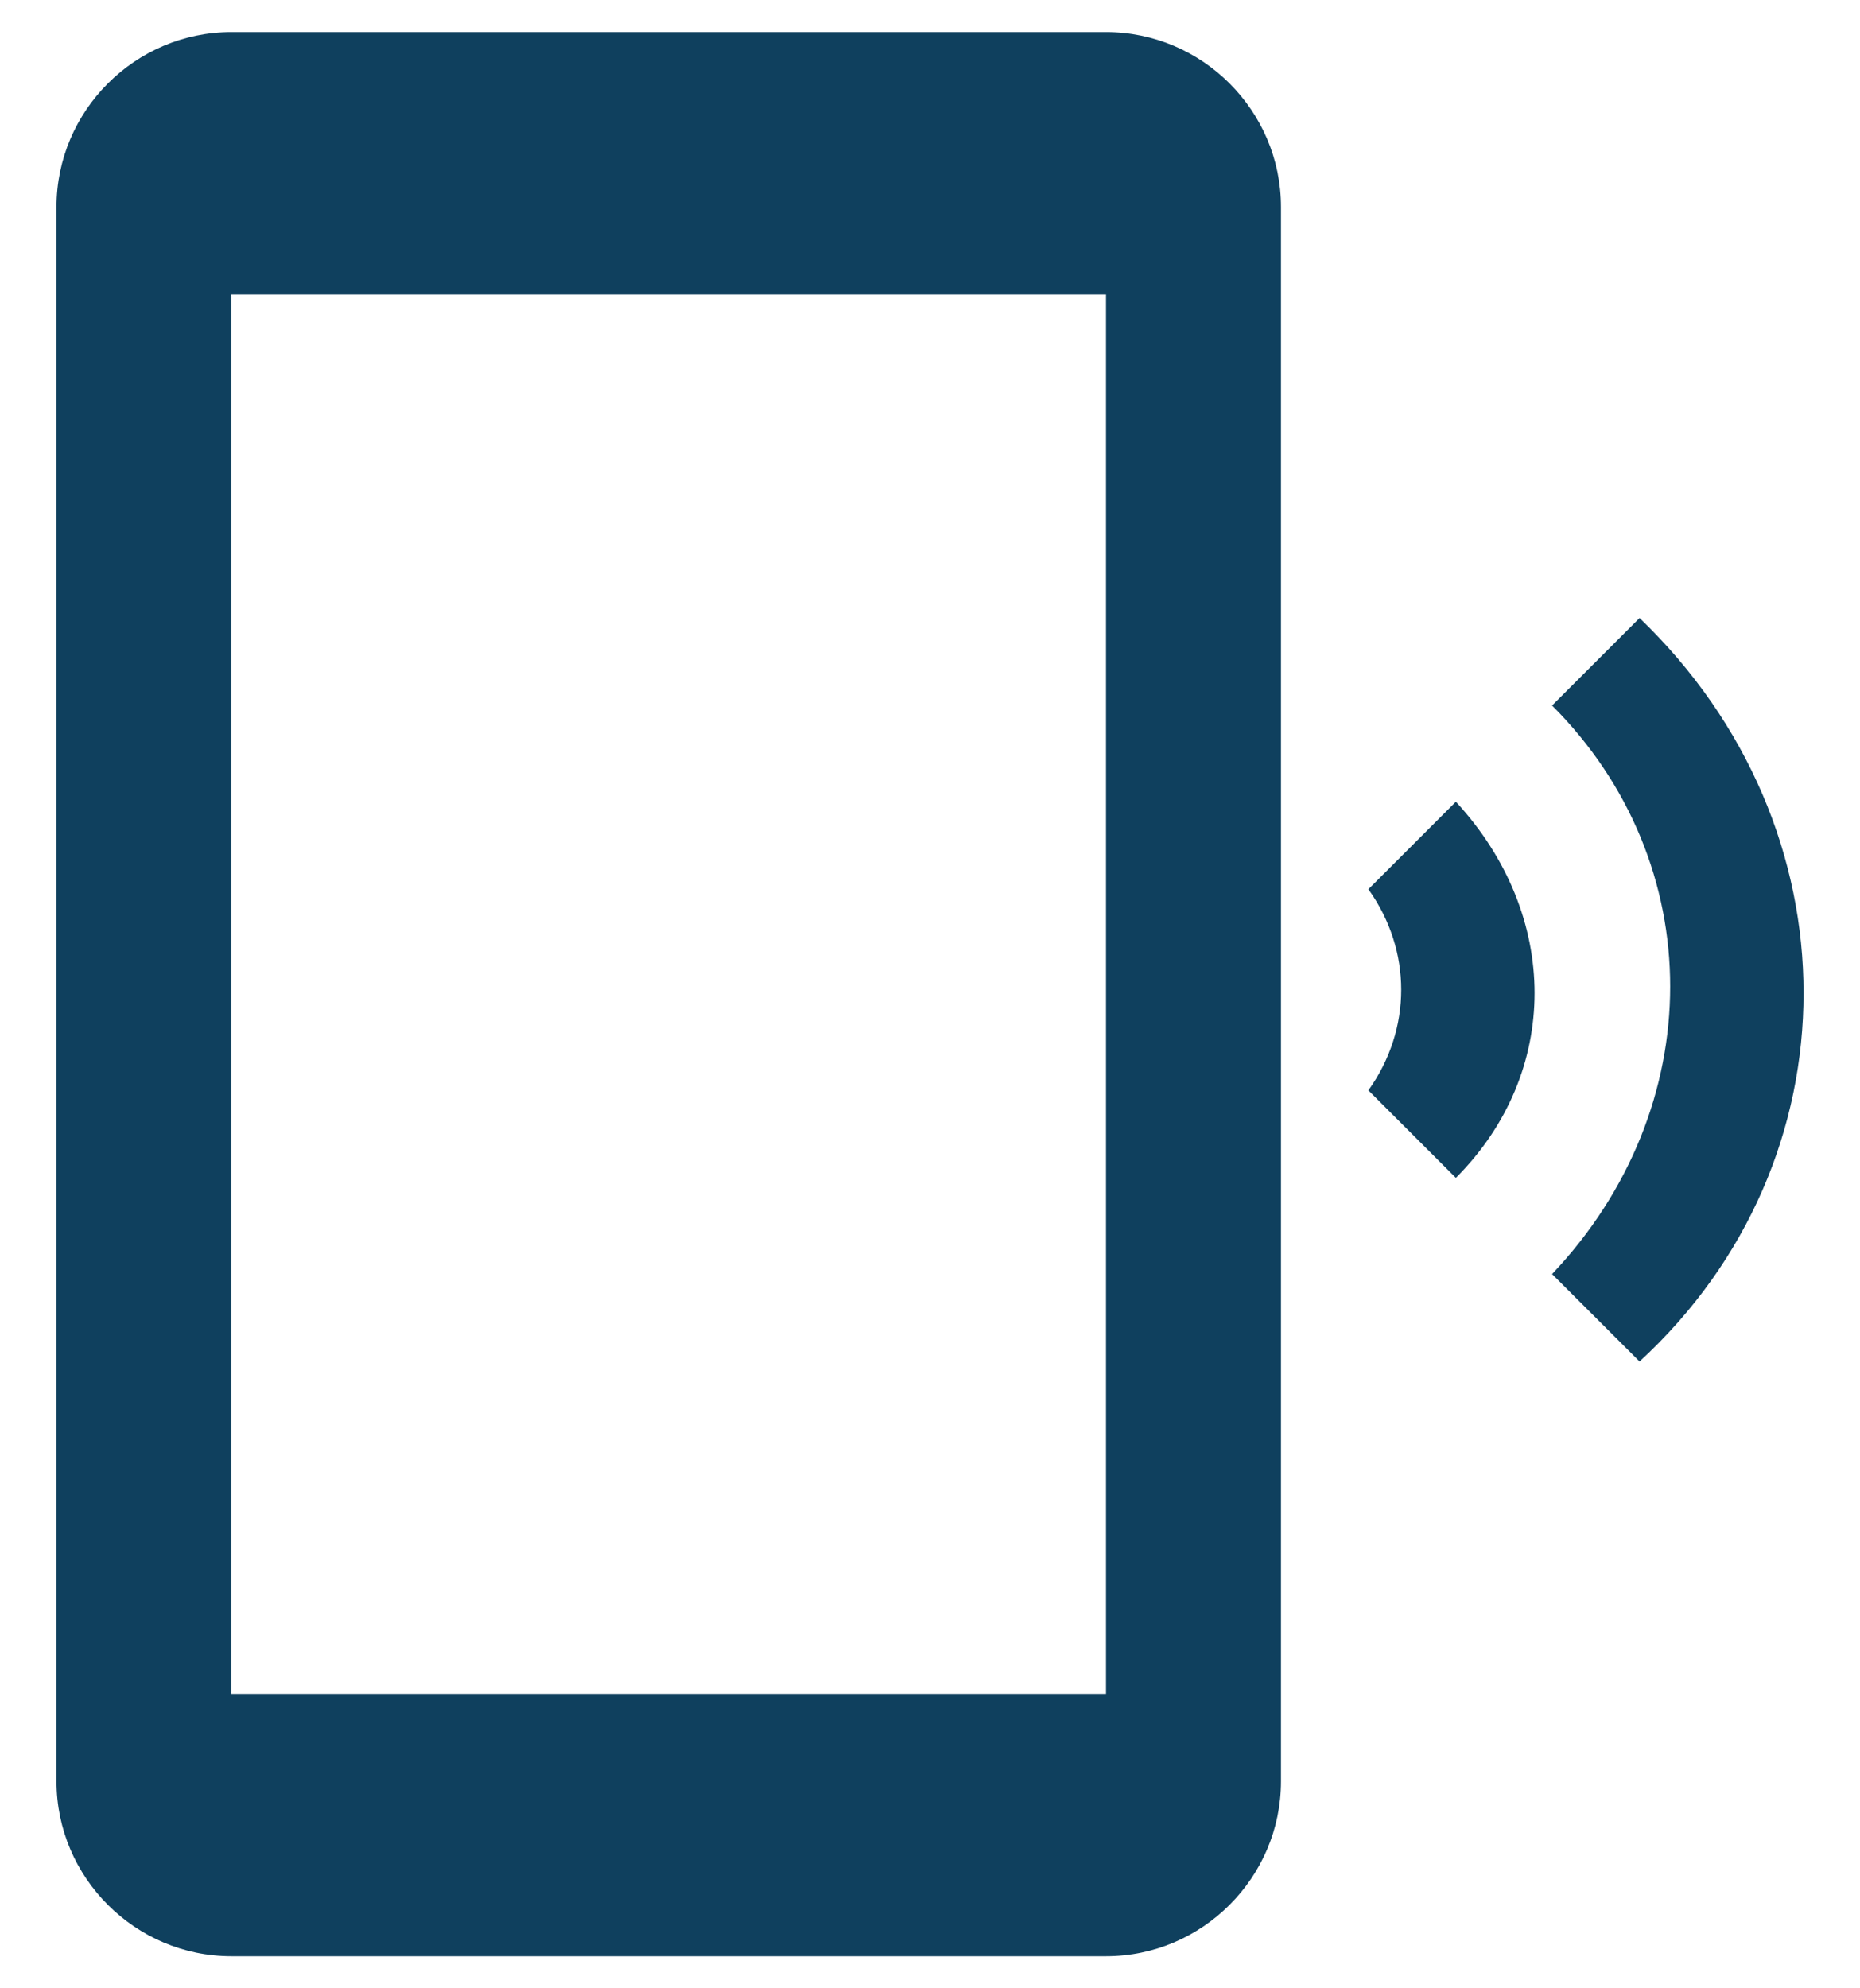 <svg width="29" height="31" viewBox="0 0 29 31" fill="none" xmlns="http://www.w3.org/2000/svg">
<path d="M25.563 9.636L24.199 11C26.654 13.454 26.654 17.273 24.199 19.864L25.563 21.227C28.972 18.091 28.972 12.909 25.563 9.636ZM22.699 12.5L21.335 13.864C22.017 14.818 22.017 16.046 21.335 17L22.699 18.364C24.335 16.727 24.335 14.273 22.699 12.5ZM17.244 0.5H3.608C2.108 0.5 0.881 1.727 0.881 3.227V27.773C0.881 29.273 2.108 30.5 3.608 30.5H17.244C18.744 30.5 19.972 29.273 19.972 27.773V3.227C19.972 1.727 18.744 0.5 17.244 0.5ZM17.244 26.409H3.608V4.591H17.244V26.409Z" fill="#0F405E"/>
</svg>
